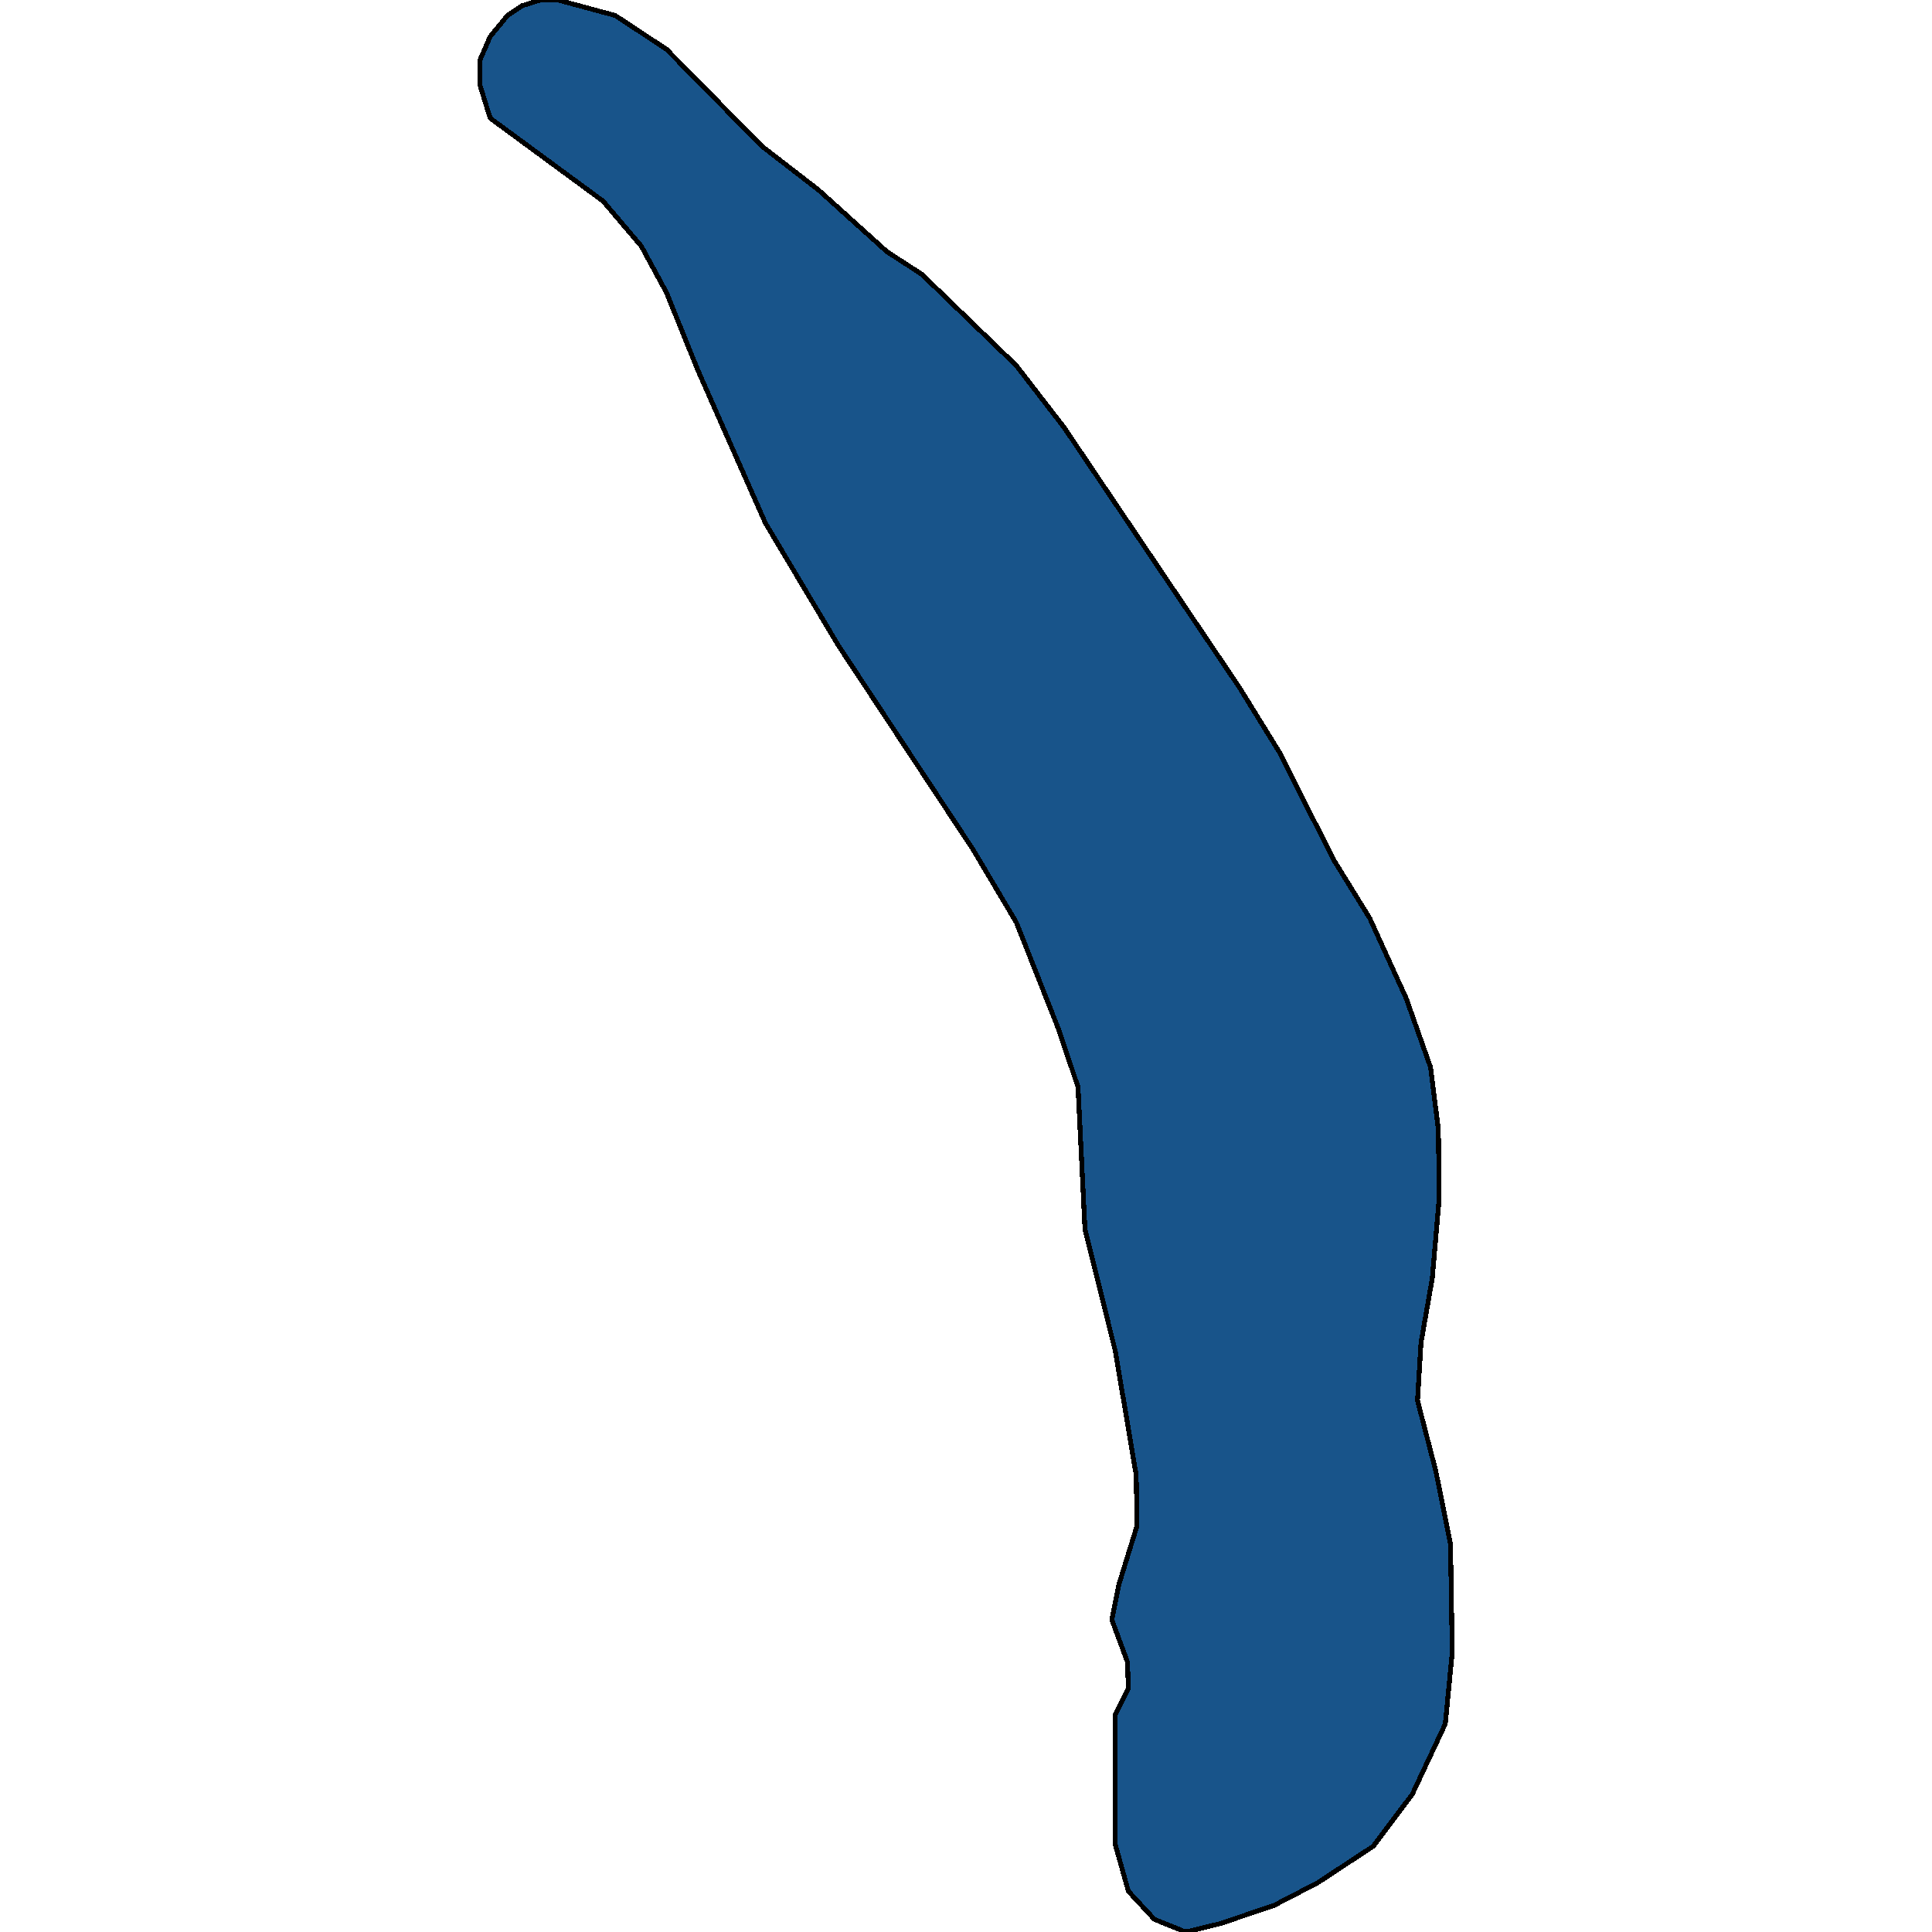 <svg xmlns="http://www.w3.org/2000/svg" width="400" height="400"><path style="stroke: black; fill: #18548a; shape-rendering: crispEdges; stroke-width: 1px;" d="M101.485,24.458L99.328,17.47L99.328,12.52L101.485,7.57L105.081,3.203L108.137,1.165L111.912,0L115.507,0L127.372,3.203L137.979,10.191L157.754,30.281L169.439,39.307L183.641,52.118L190.832,56.776L210.427,75.701L220.314,88.511L256.628,142.372L265.077,156.055L276.043,177.89L283.594,190.117L291.144,206.711L296.178,220.976L297.796,233.785L297.975,248.049L296.537,264.642L294.2,278.033L293.481,289.969L297.256,304.523L300.312,319.66L300.672,342.075L299.234,356.92L292.402,371.474L284.313,382.244L272.807,389.812L263.819,394.47L252.673,398.254L245.482,400L239.01,397.38L233.617,391.559L230.921,381.953L230.921,356.338L230.921,354.882L233.617,349.643L233.437,344.112L230.202,335.379L231.64,328.102L235.415,315.876L235.235,305.397L230.921,279.78L224.629,254.454L223.191,225.051L219.056,212.825L210.427,190.99L201.438,175.852L173.574,133.638L158.473,108.309L144.451,76.574L137.979,60.561L132.766,50.953L124.856,41.636Z"></path></svg>